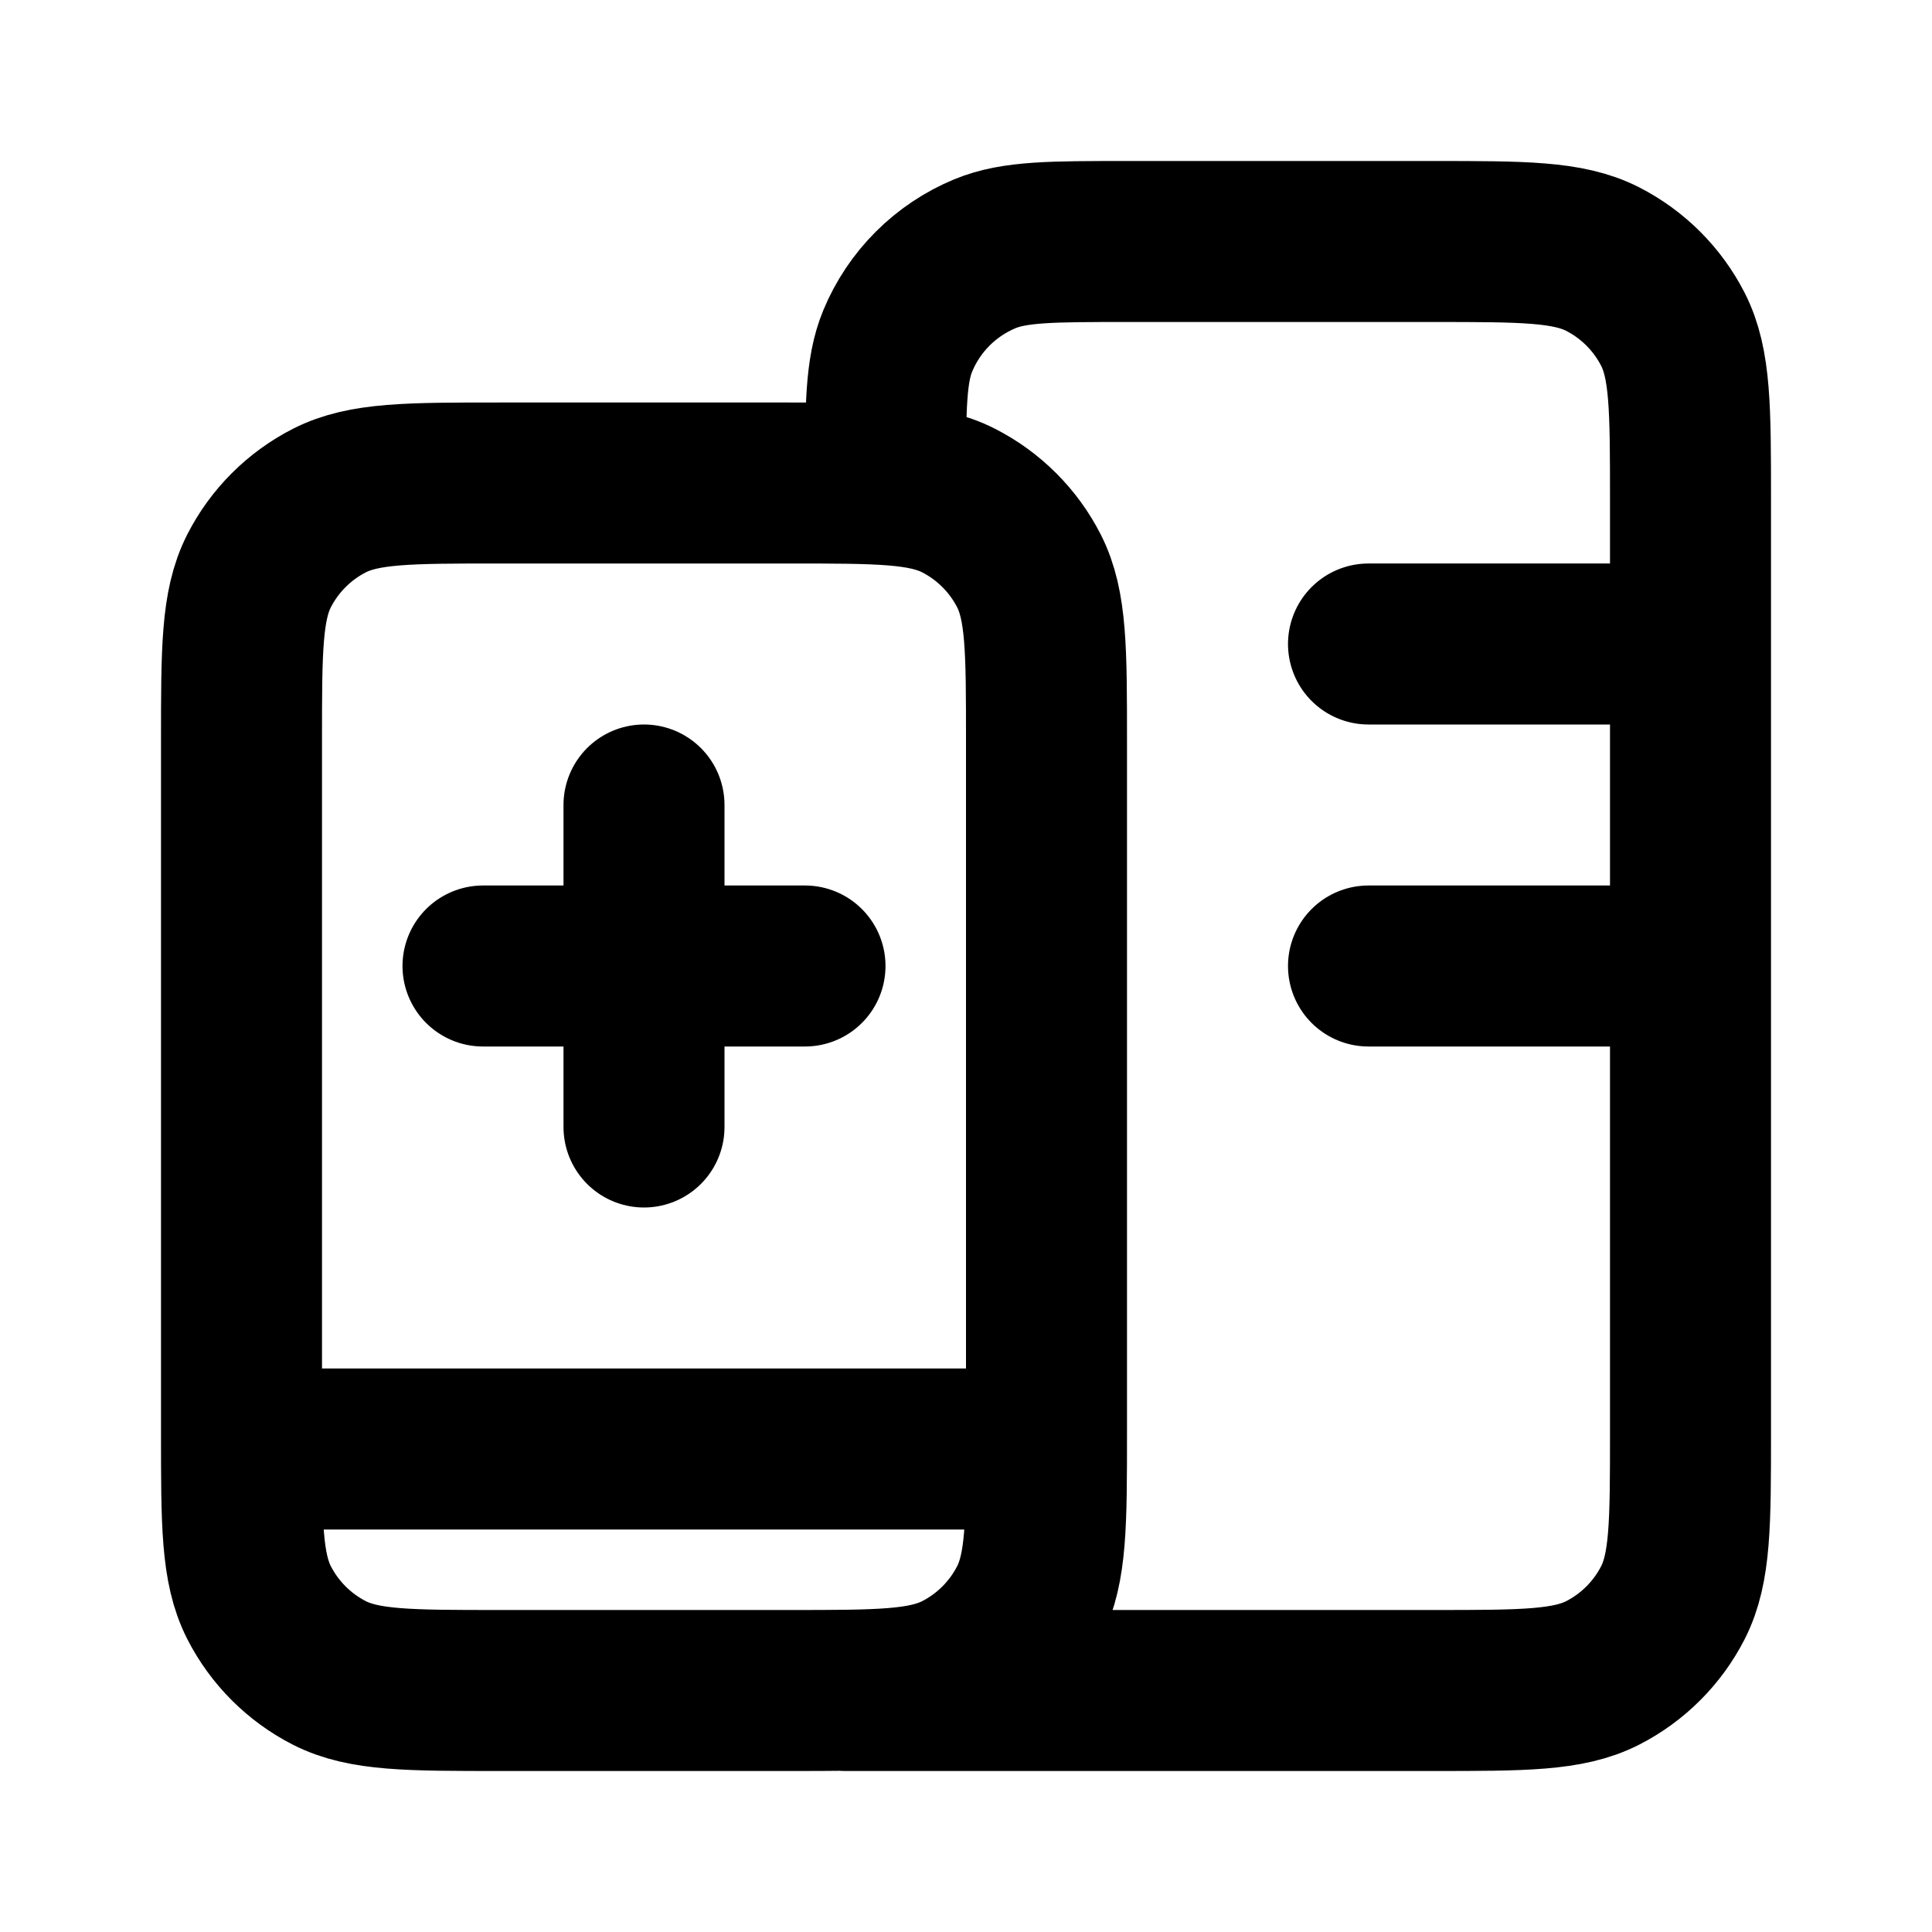 <?xml version="1.0" encoding="utf-8"?><!-- Скачано с сайта svg4.ru / Downloaded from svg4.ru -->
<svg width="800px" height="800px" viewBox="0 0 24 24" fill="none" xmlns="http://www.w3.org/2000/svg">
<path d="M10.5 21H17.8C18.92 21 19.48 21 19.908 20.782C20.284 20.59 20.59 20.284 20.782 19.908C21 19.48 21 18.92 21 17.8V6.2C21 5.08 21 4.52 20.782 4.092C20.59 3.716 20.284 3.41 19.908 3.218C19.48 3 18.92 3 17.8 3H14C13.068 3 12.602 3 12.235 3.152C11.745 3.355 11.355 3.745 11.152 4.235C11 4.602 11 5.068 11 6M3 18H12M17 12H21M17 8H21M8 10V14M6 12H10M6.2 6H9.8C10.92 6 11.48 6 11.908 6.218C12.284 6.41 12.59 6.716 12.782 7.092C13 7.52 13 8.08 13 9.2V17.8C13 18.92 13 19.48 12.782 19.908C12.59 20.284 12.284 20.59 11.908 20.782C11.48 21 10.92 21 9.8 21H6.2C5.08 21 4.52 21 4.092 20.782C3.716 20.59 3.41 20.284 3.218 19.908C3 19.48 3 18.92 3 17.8V9.2C3 8.08 3 7.52 3.218 7.092C3.41 6.716 3.716 6.41 4.092 6.218C4.52 6 5.08 6 6.2 6Z" stroke="#000000" stroke-width="2" stroke-linecap="round" stroke-linejoin="round"/>
</svg>